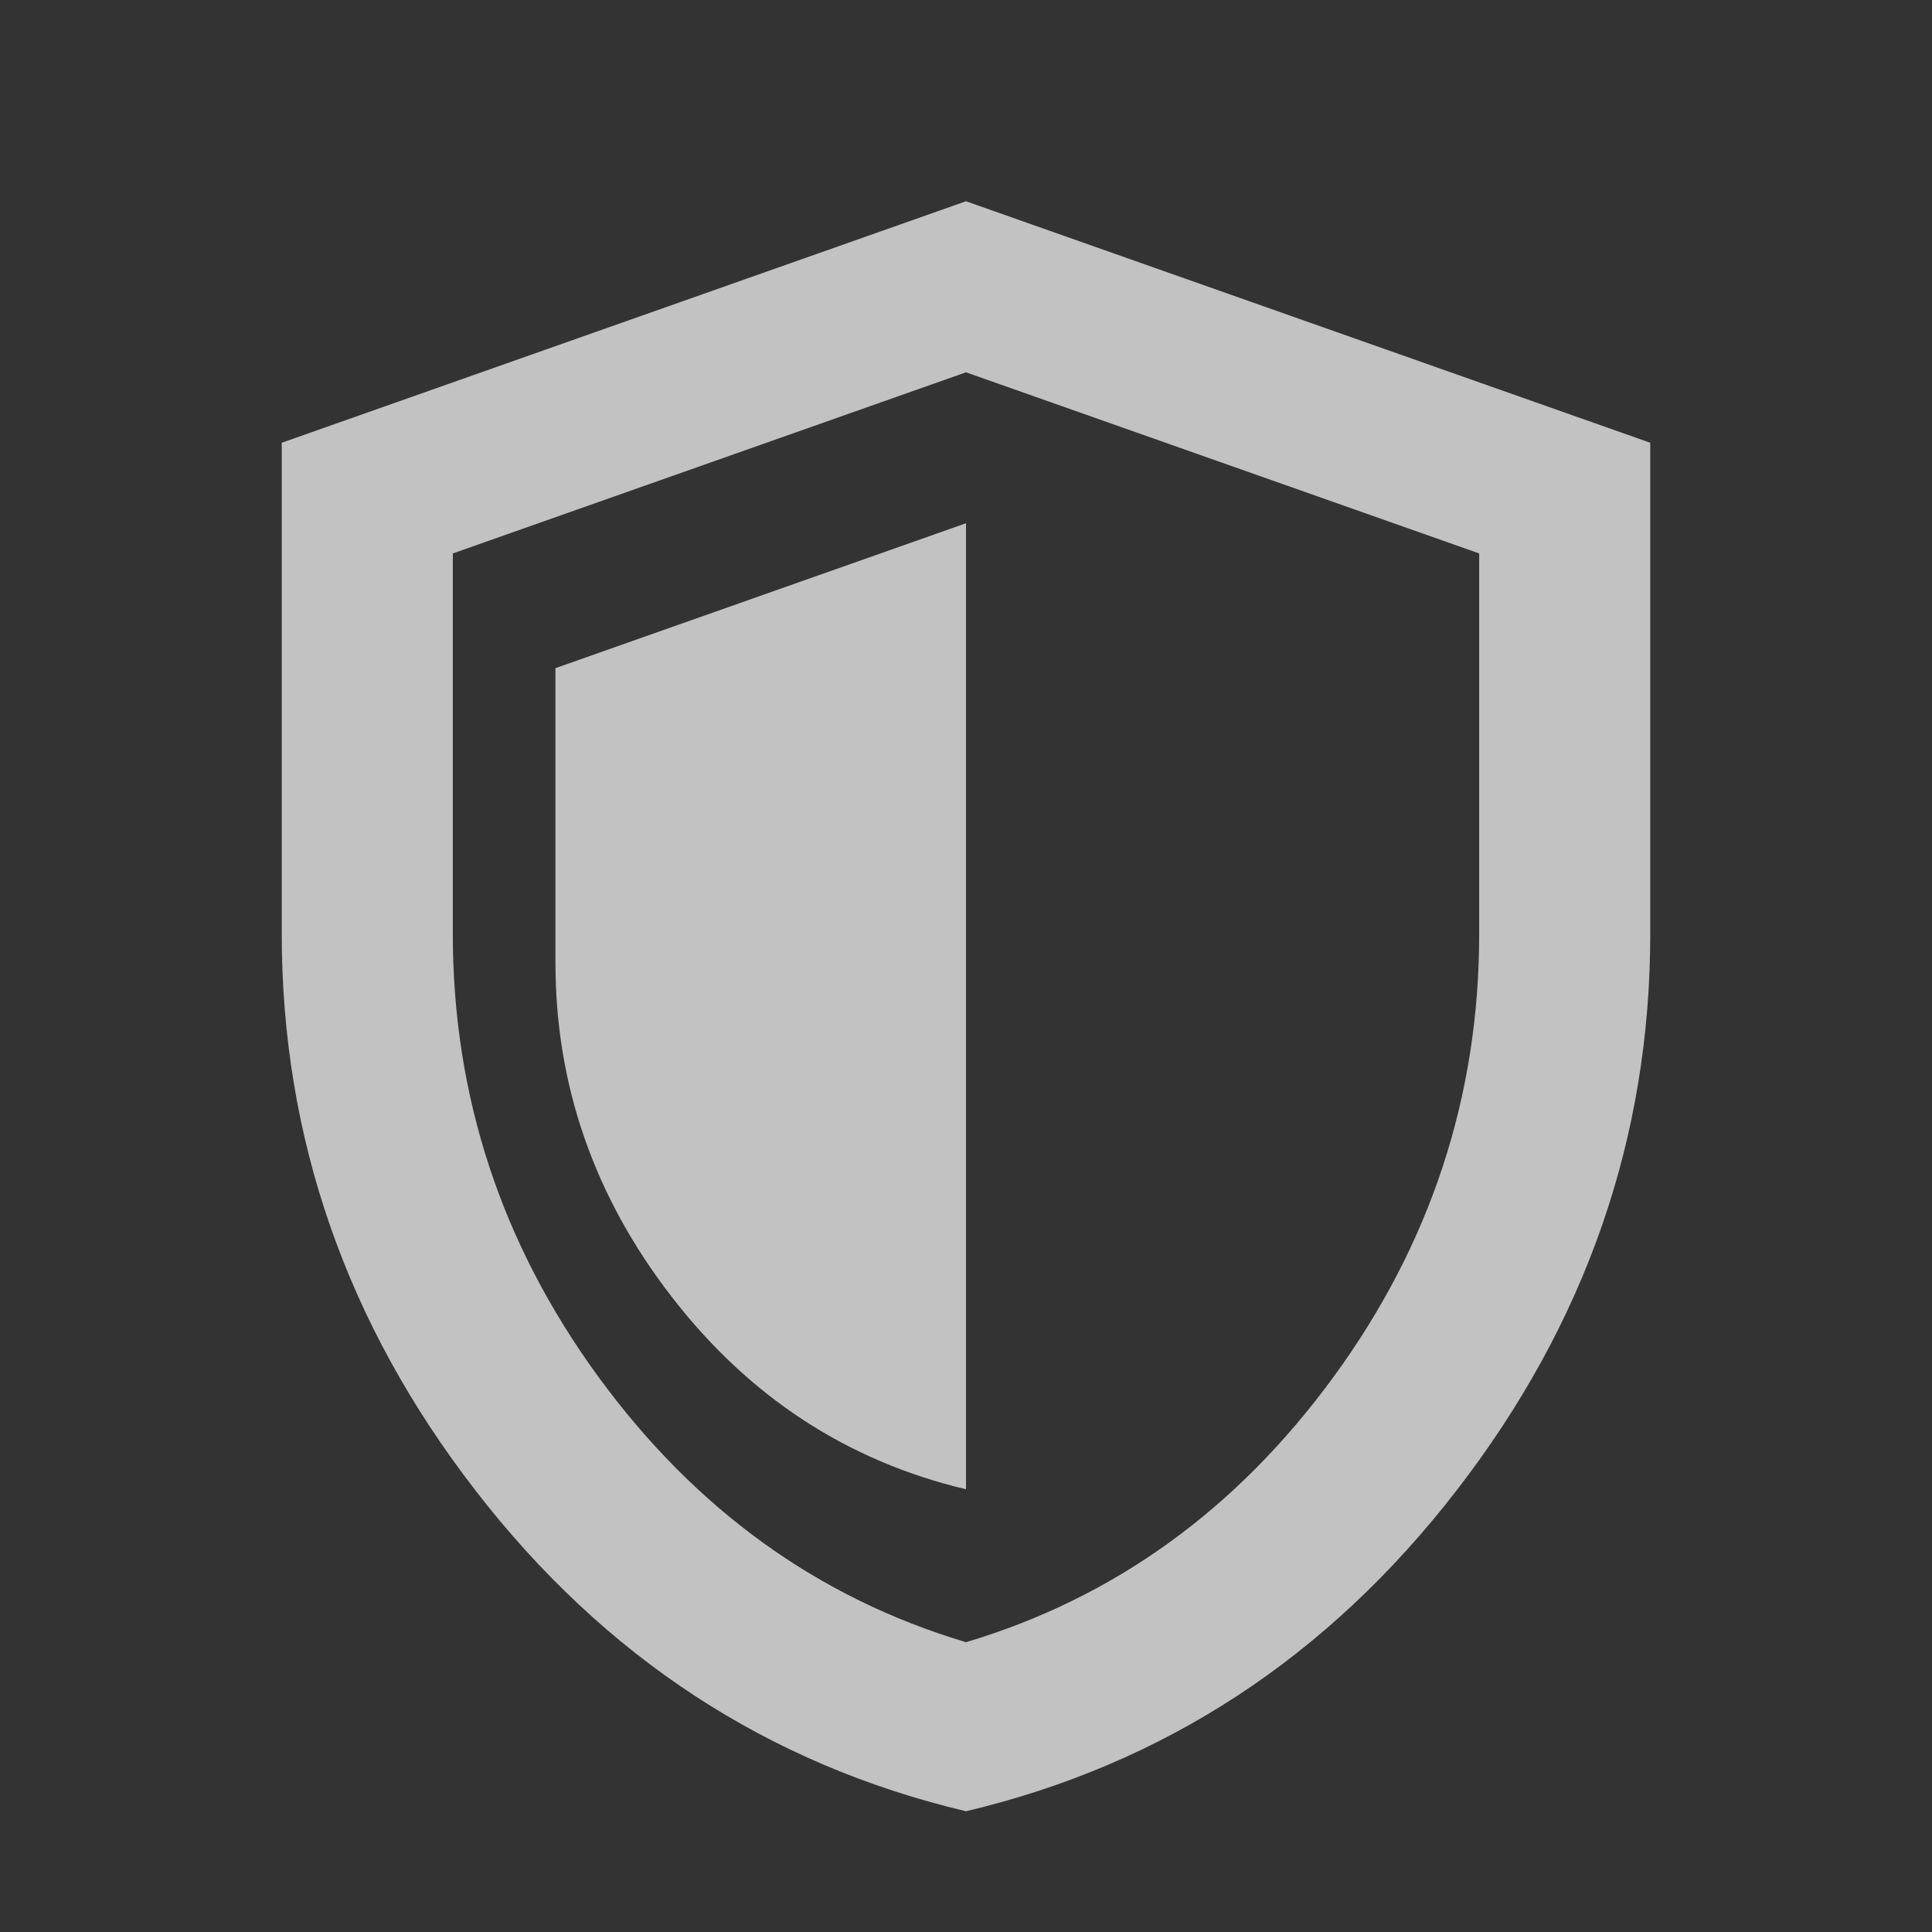 <svg width="24" height="24" viewBox="0 0 24 24" fill="none" xmlns="http://www.w3.org/2000/svg">
<rect x="0" y="0" width="24" height="24" fill="#333333" stroke="none"/>
<path d="M12 22.5C9.539 21.917 7.507 20.587 5.904 18.512C4.301 16.438 3.5 14.133 3.5 11.6V5.5L12 2.5L20.5 5.5V11.6C20.5 14.133 19.699 16.438 18.096 18.512C16.494 20.587 14.461 21.917 12 22.5ZM12 20.4C13.842 19.85 15.365 18.75 16.569 17.1C17.773 15.45 18.375 13.617 18.375 11.6V6.875L12 4.625L5.625 6.875V11.6C5.625 13.617 6.227 15.45 7.431 17.1C8.635 18.75 10.158 19.85 12 20.4Z" fill="white" fill-opacity="0.7"/>
<path d="M12 18.5C10.524 18.15 9.304 17.352 8.343 16.108C7.381 14.863 6.9 13.48 6.9 11.96V8.3L12 6.5V18.5ZM12 17.24V7.775V9.5L12 12C12 13.21 12 14.5 12 15.5C12 17 12 16.5 12 17.24Z" fill="white" fill-opacity="0.7"/>
</svg>
